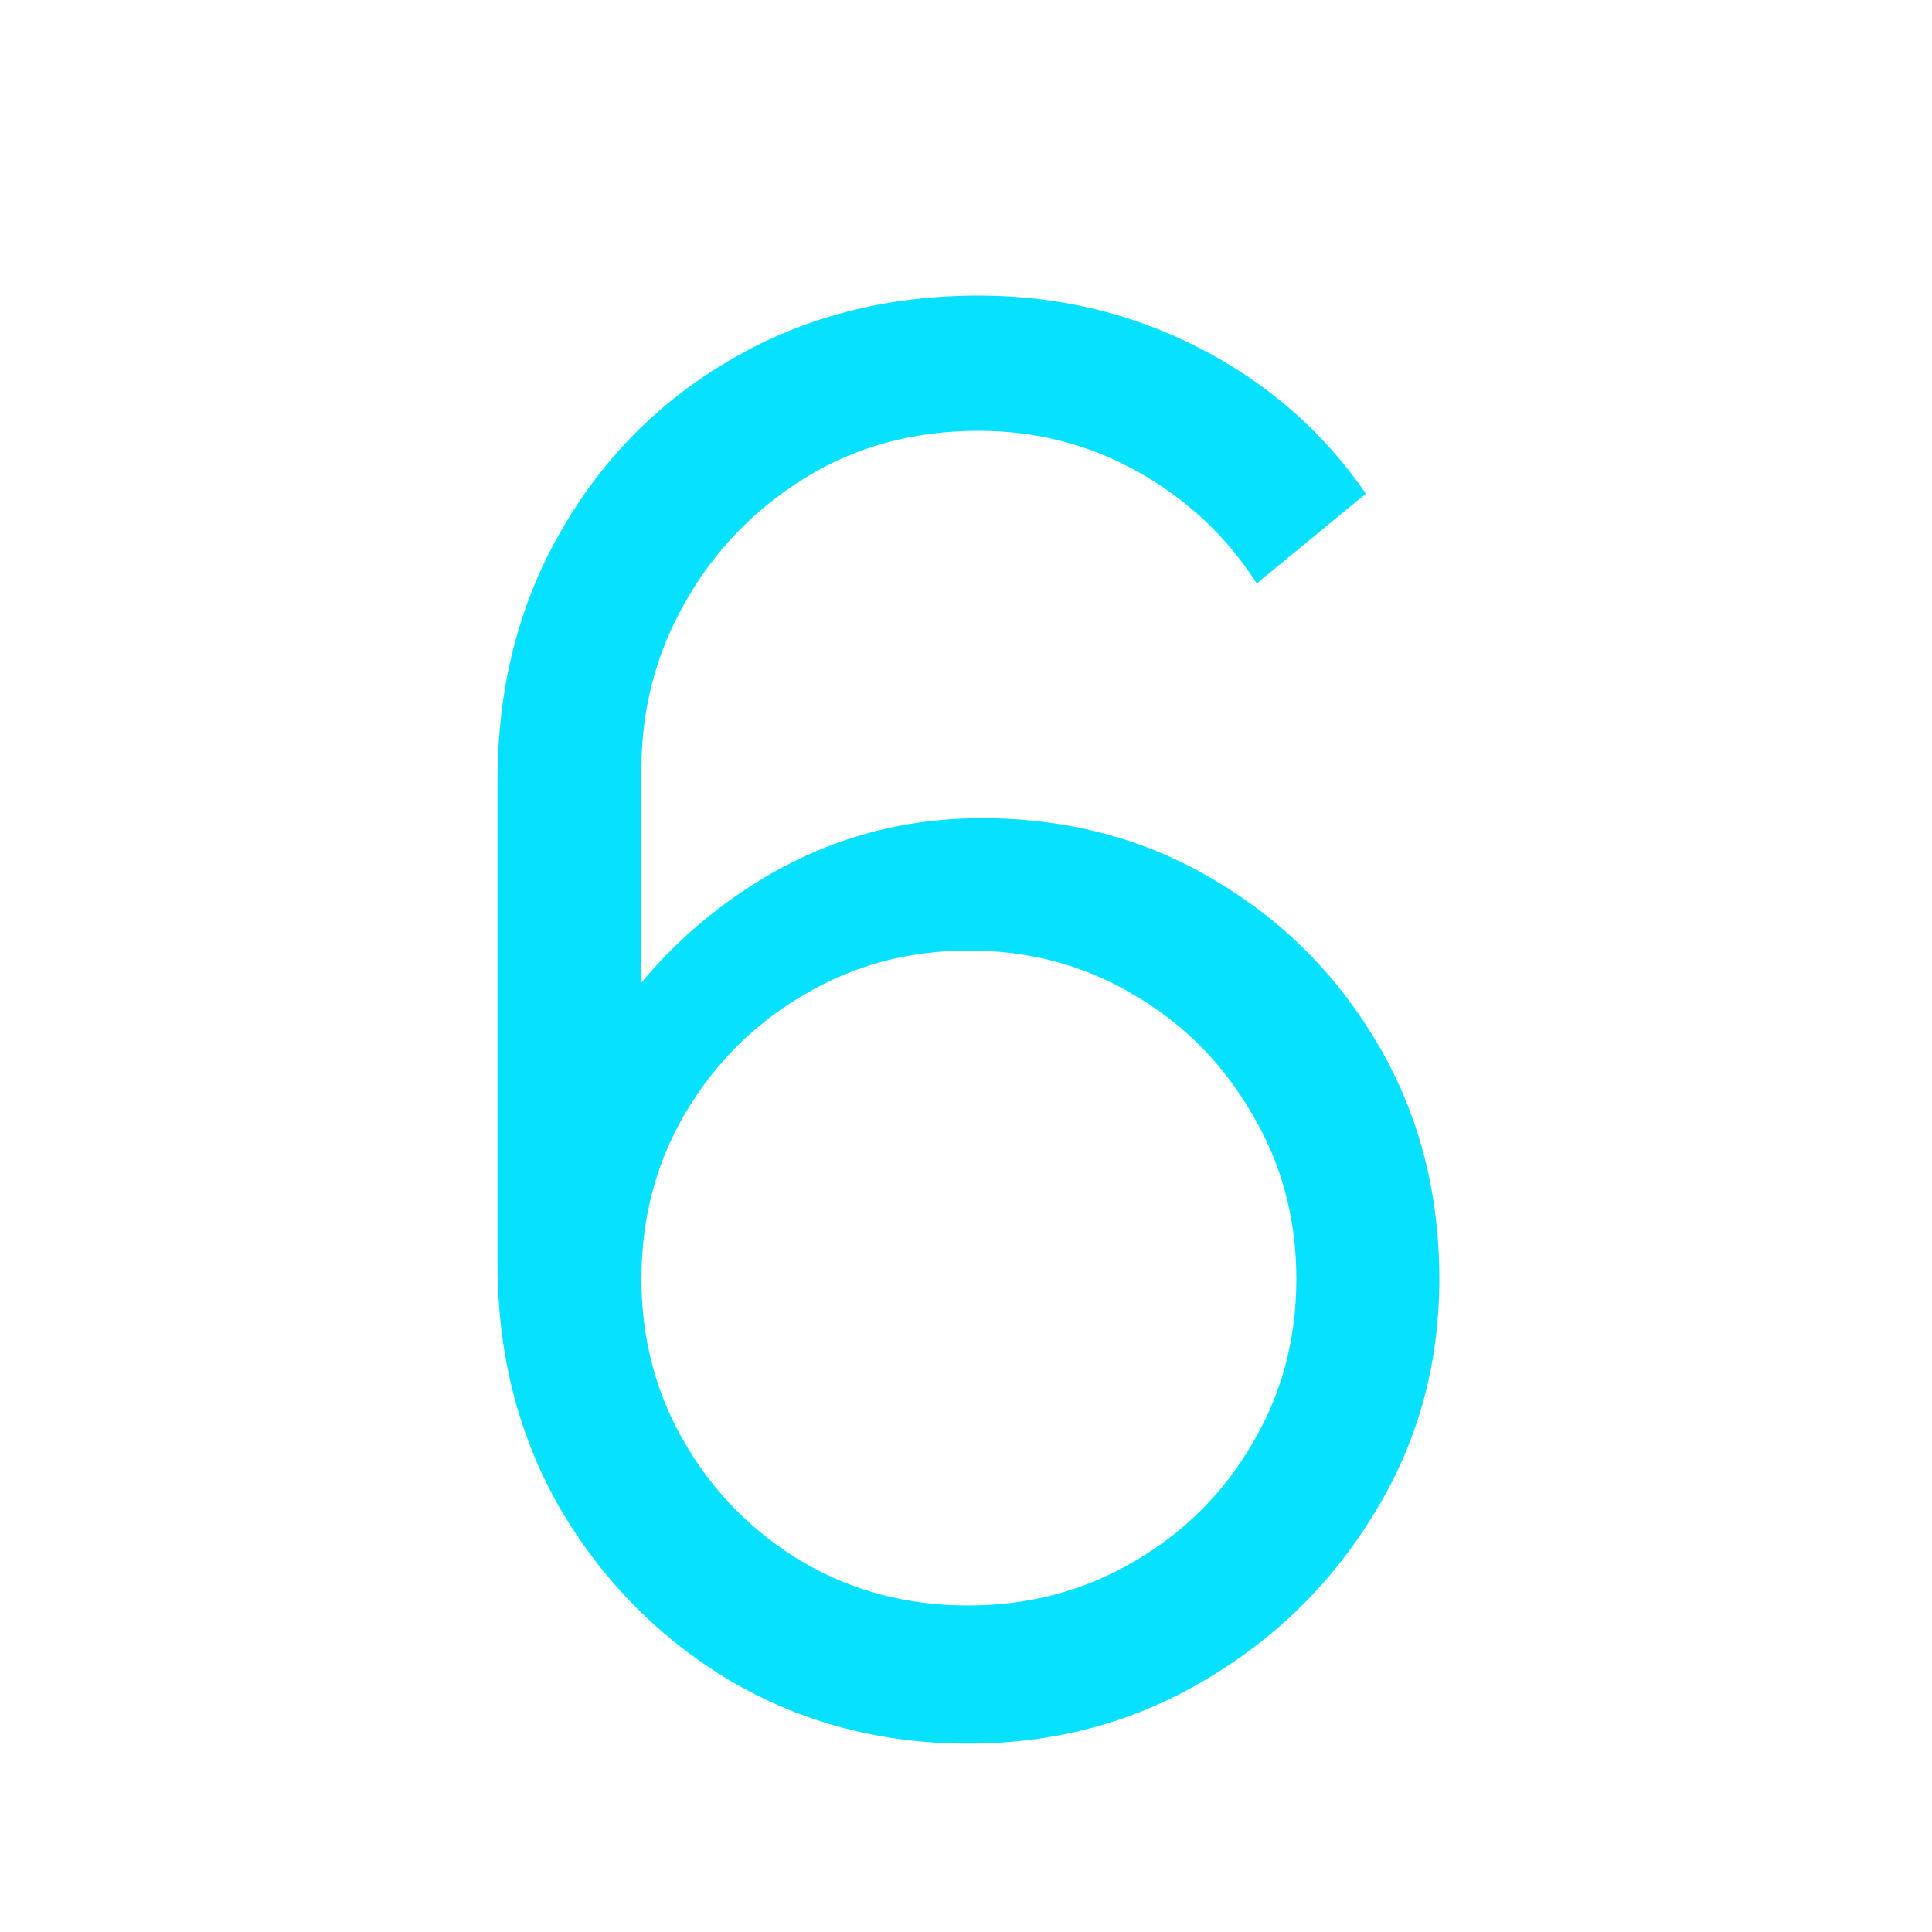 <svg width="80" height="80" viewBox="0 0 80 80" fill="none" xmlns="http://www.w3.org/2000/svg">
<g clip-path="url(#clip0_1894_1110)">
<path d="M40.08 72.2C36.48 72.2 33.2 71.333 30.24 69.6C27.307 67.84 24.96 65.467 23.2 62.48C21.467 59.467 20.6 56.08 20.6 52.32V32.36C20.6 28.493 21.467 25.053 23.2 22.04C24.933 19 27.293 16.613 30.28 14.88C33.293 13.12 36.707 12.24 40.52 12.24C43.8 12.24 46.84 12.96 49.64 14.4C52.467 15.84 54.773 17.853 56.56 20.44L52.04 24.16C50.813 22.24 49.187 20.707 47.16 19.56C45.133 18.413 42.92 17.84 40.52 17.84C37.827 17.84 35.427 18.493 33.32 19.8C31.213 21.107 29.56 22.827 28.36 24.96C27.16 27.067 26.56 29.36 26.56 31.84V44.4L25.08 42.72C26.76 40.08 28.96 37.947 31.68 36.32C34.427 34.693 37.413 33.88 40.64 33.88C44.213 33.88 47.427 34.733 50.28 36.44C53.133 38.12 55.4 40.4 57.08 43.28C58.76 46.16 59.6 49.387 59.6 52.96C59.6 56.507 58.707 59.733 56.92 62.64C55.16 65.547 52.8 67.867 49.84 69.6C46.907 71.333 43.653 72.2 40.08 72.2ZM40.08 66.48C42.587 66.48 44.867 65.88 46.92 64.68C49 63.48 50.64 61.853 51.84 59.8C53.067 57.747 53.68 55.467 53.68 52.96C53.68 50.453 53.067 48.173 51.84 46.12C50.64 44.04 49.013 42.4 46.96 41.2C44.907 39.973 42.627 39.36 40.12 39.36C37.613 39.36 35.333 39.973 33.28 41.2C31.227 42.4 29.587 44.04 28.36 46.12C27.16 48.173 26.56 50.453 26.56 52.96C26.56 55.44 27.16 57.707 28.36 59.76C29.56 61.813 31.187 63.453 33.24 64.68C35.293 65.88 37.573 66.48 40.08 66.48Z" fill="#06E1FF"/>
</g>
<defs>
<clipPath id="clip0_1894_1110">
<rect width="80" height="80" fill="white"/>
</clipPath>
</defs>
</svg>
